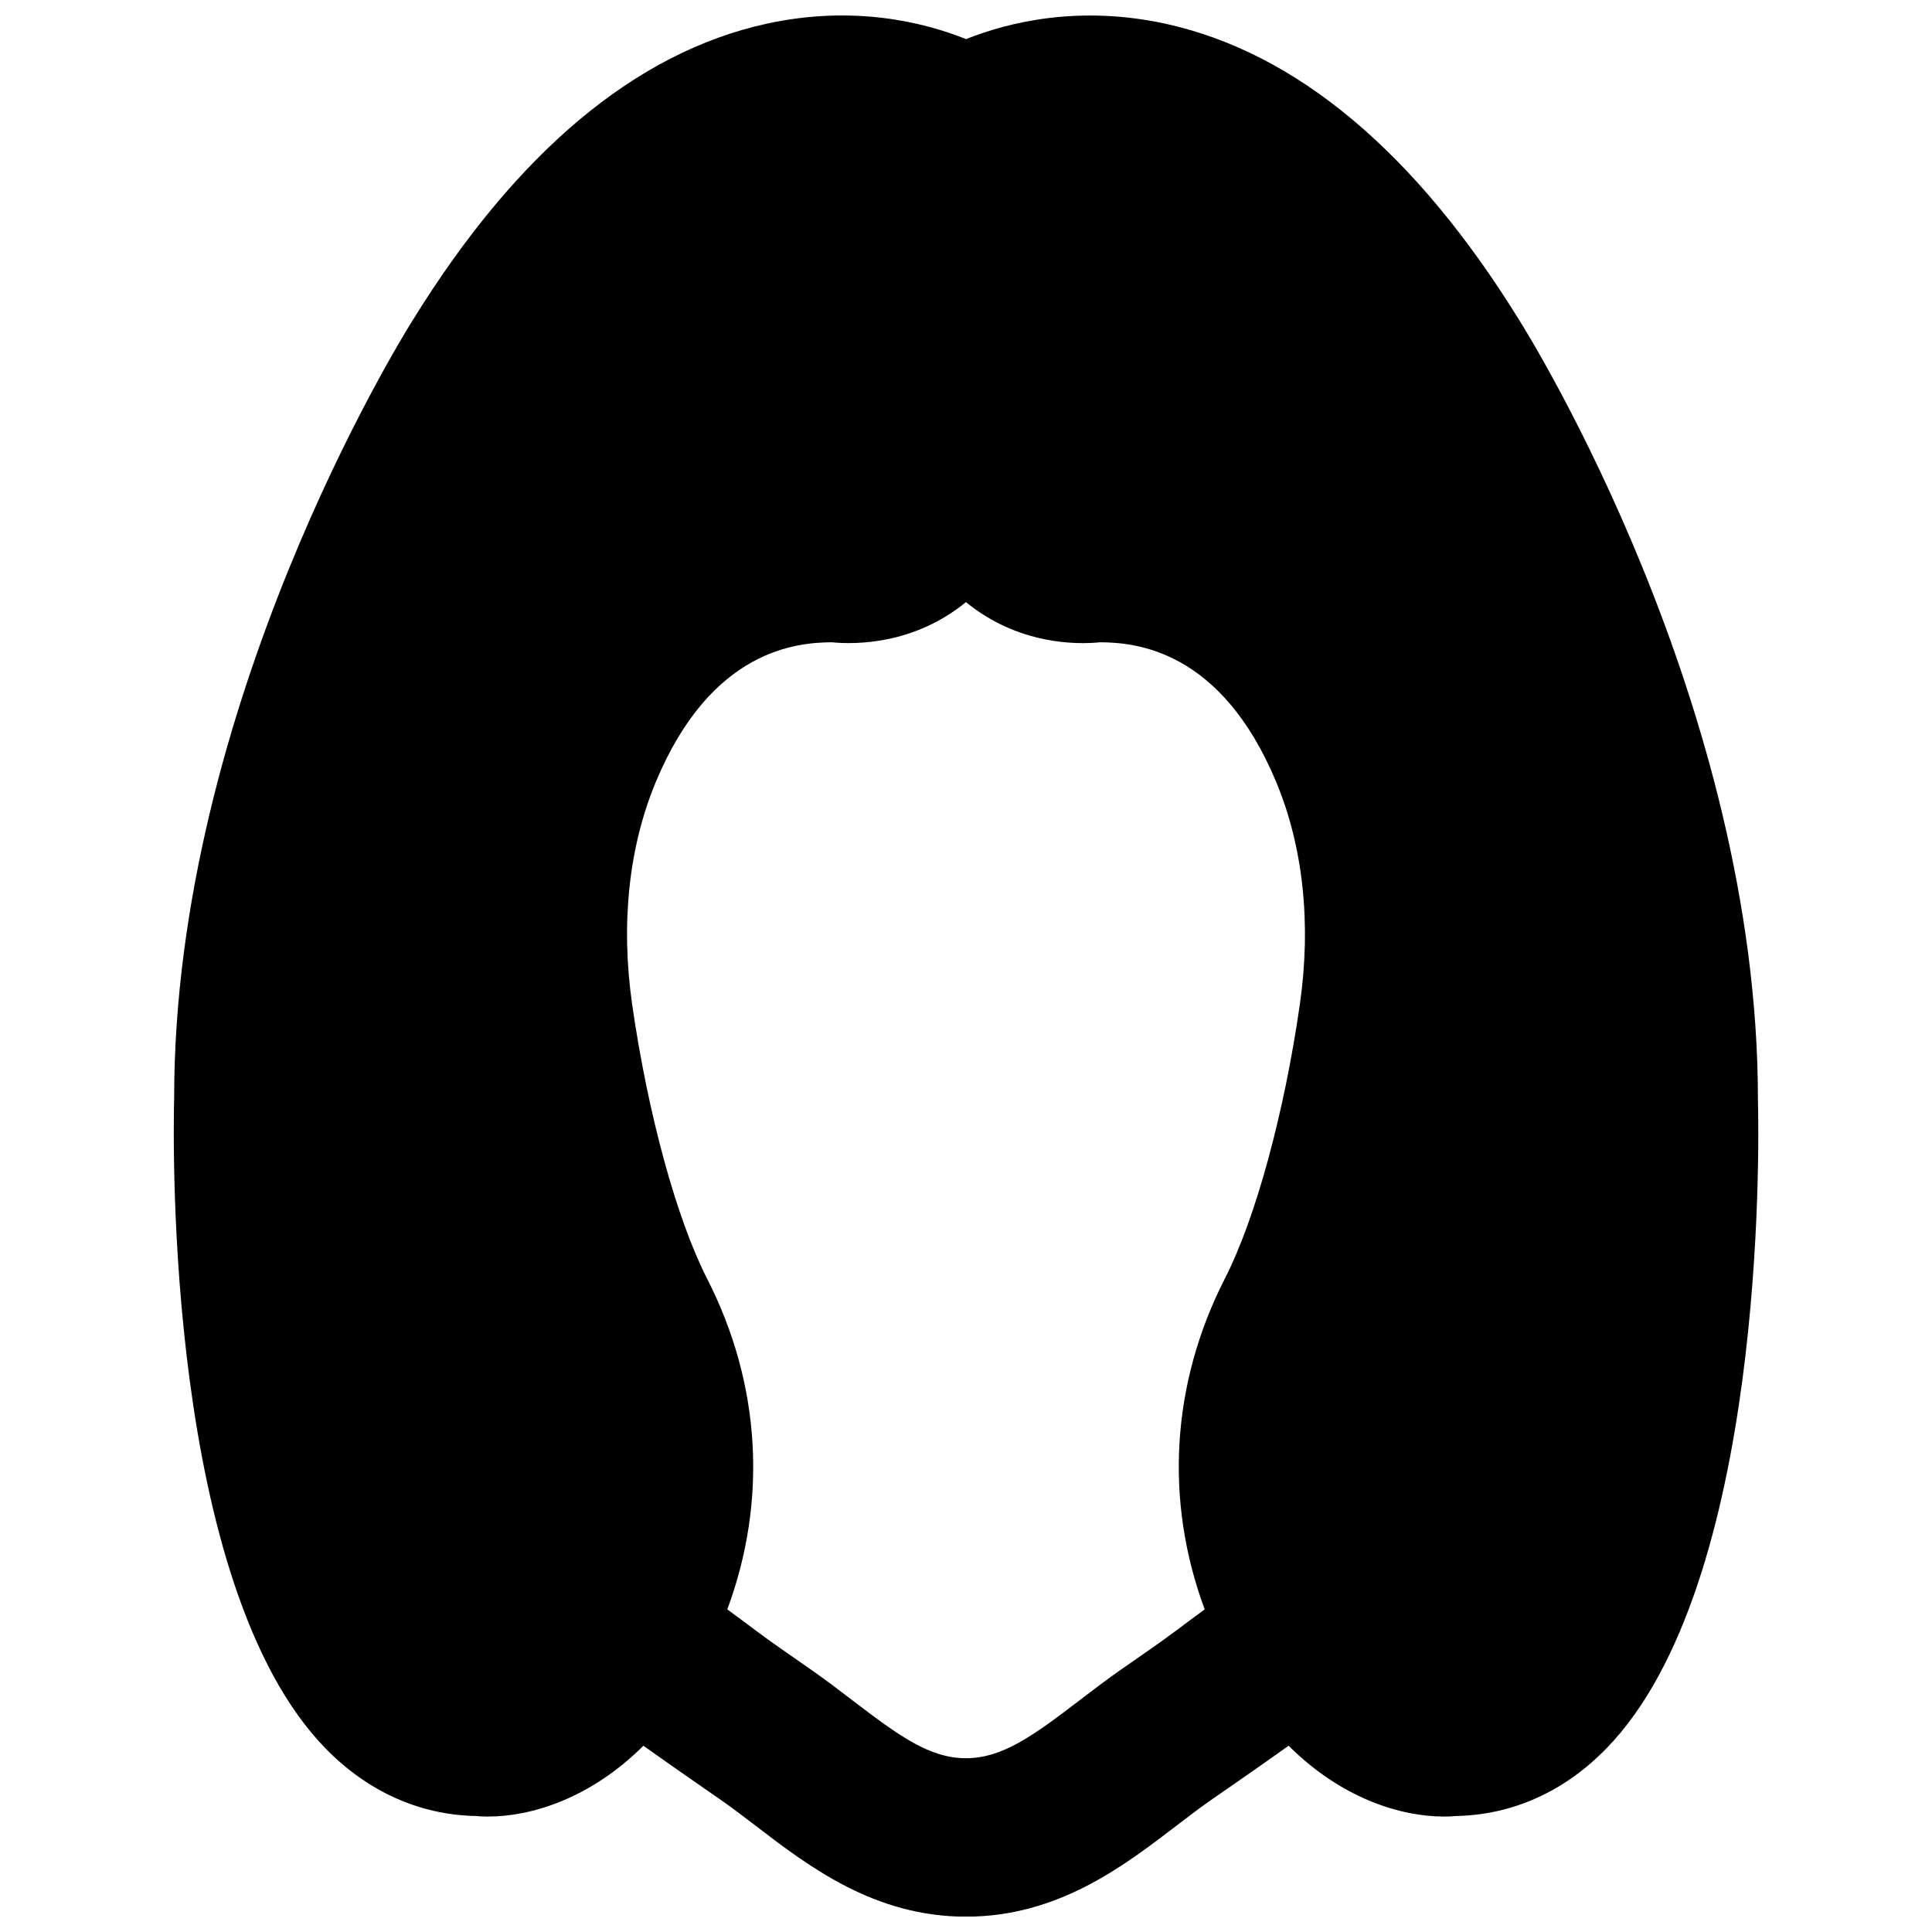 <?xml version="1.0" encoding="UTF-8"?>
<!-- Uploaded to: SVG Repo, www.svgrepo.com, Generator: SVG Repo Mixer Tools -->
<svg width="800px" height="800px" version="1.1" viewBox="144 144 512 512" xmlns="http://www.w3.org/2000/svg">
 <defs>
  <clipPath id="a">
   <path d="m190 148.09h420v503.81h-420z"/>
  </clipPath>
 </defs>
 <g clip-path="url(#a)">
  <path d="m448.92 581-8.27 5.75c-3.57 2.519-7.074 5.184-10.559 7.852-12.43 9.508-20.531 15.344-30.105 15.344-9.57 0-17.652-5.836-30.082-15.344-3.484-2.668-6.988-5.332-10.578-7.852l-8.25-5.75c-5.078-3.508-9.57-7.035-14.336-10.496 10.684-28.762 8.898-59.766-5.356-87.645-8.082-15.828-15.699-43.684-19.859-72.695-3.062-21.348-0.902-41.711 6.258-58.902 14.734-35.395 37.66-36.988 46.688-37.051 6.211 0.629 21.746 0.629 35.516-10.645 13.773 11.273 29.242 11.293 35.543 10.645 9.023 0.062 31.949 1.656 46.684 37.051 7.16 17.191 9.32 37.555 6.258 58.902-4.156 29.012-11.777 56.867-19.879 72.695-14.234 27.879-16.02 58.883-5.332 87.645-4.766 3.461-9.258 6.988-14.34 10.496m160.95-145.6c0-104.5-59.953-201.32-63.289-206.62-27.5-44.484-59.031-70.891-93.711-78.492-23.004-4.996-41.582-0.418-52.855 4.074-11.273-4.512-29.852-9.09-52.879-4.074-34.68 7.602-66.211 34.008-93.711 78.492-3.336 5.309-63.289 102.12-63.27 206.1-0.336 13.102-2.035 129.23 40.094 172.45 11.148 11.441 24.879 17.613 39.781 17.93 1.051 0.105 2.184 0.145 3.34 0.145 11.188 0 26.91-4.594 41.145-18.766 4.238 3.023 8.48 6.004 12.656 8.902l8.039 5.582c3.109 2.184 6.133 4.492 9.176 6.824 13.957 10.684 31.34 23.992 55.605 23.992 24.289 0 41.672-13.309 55.629-23.992 3.023-2.332 6.066-4.641 9.176-6.824l8.039-5.582c4.176-2.898 8.418-5.879 12.66-8.902 14.23 14.172 29.953 18.766 41.145 18.766 1.152 0 2.285-0.039 3.336-0.145 14.906-0.316 28.633-6.488 39.758-17.93 42.152-43.223 40.453-159.35 40.137-171.92" fill-rule="evenodd"/>
 </g>
</svg>